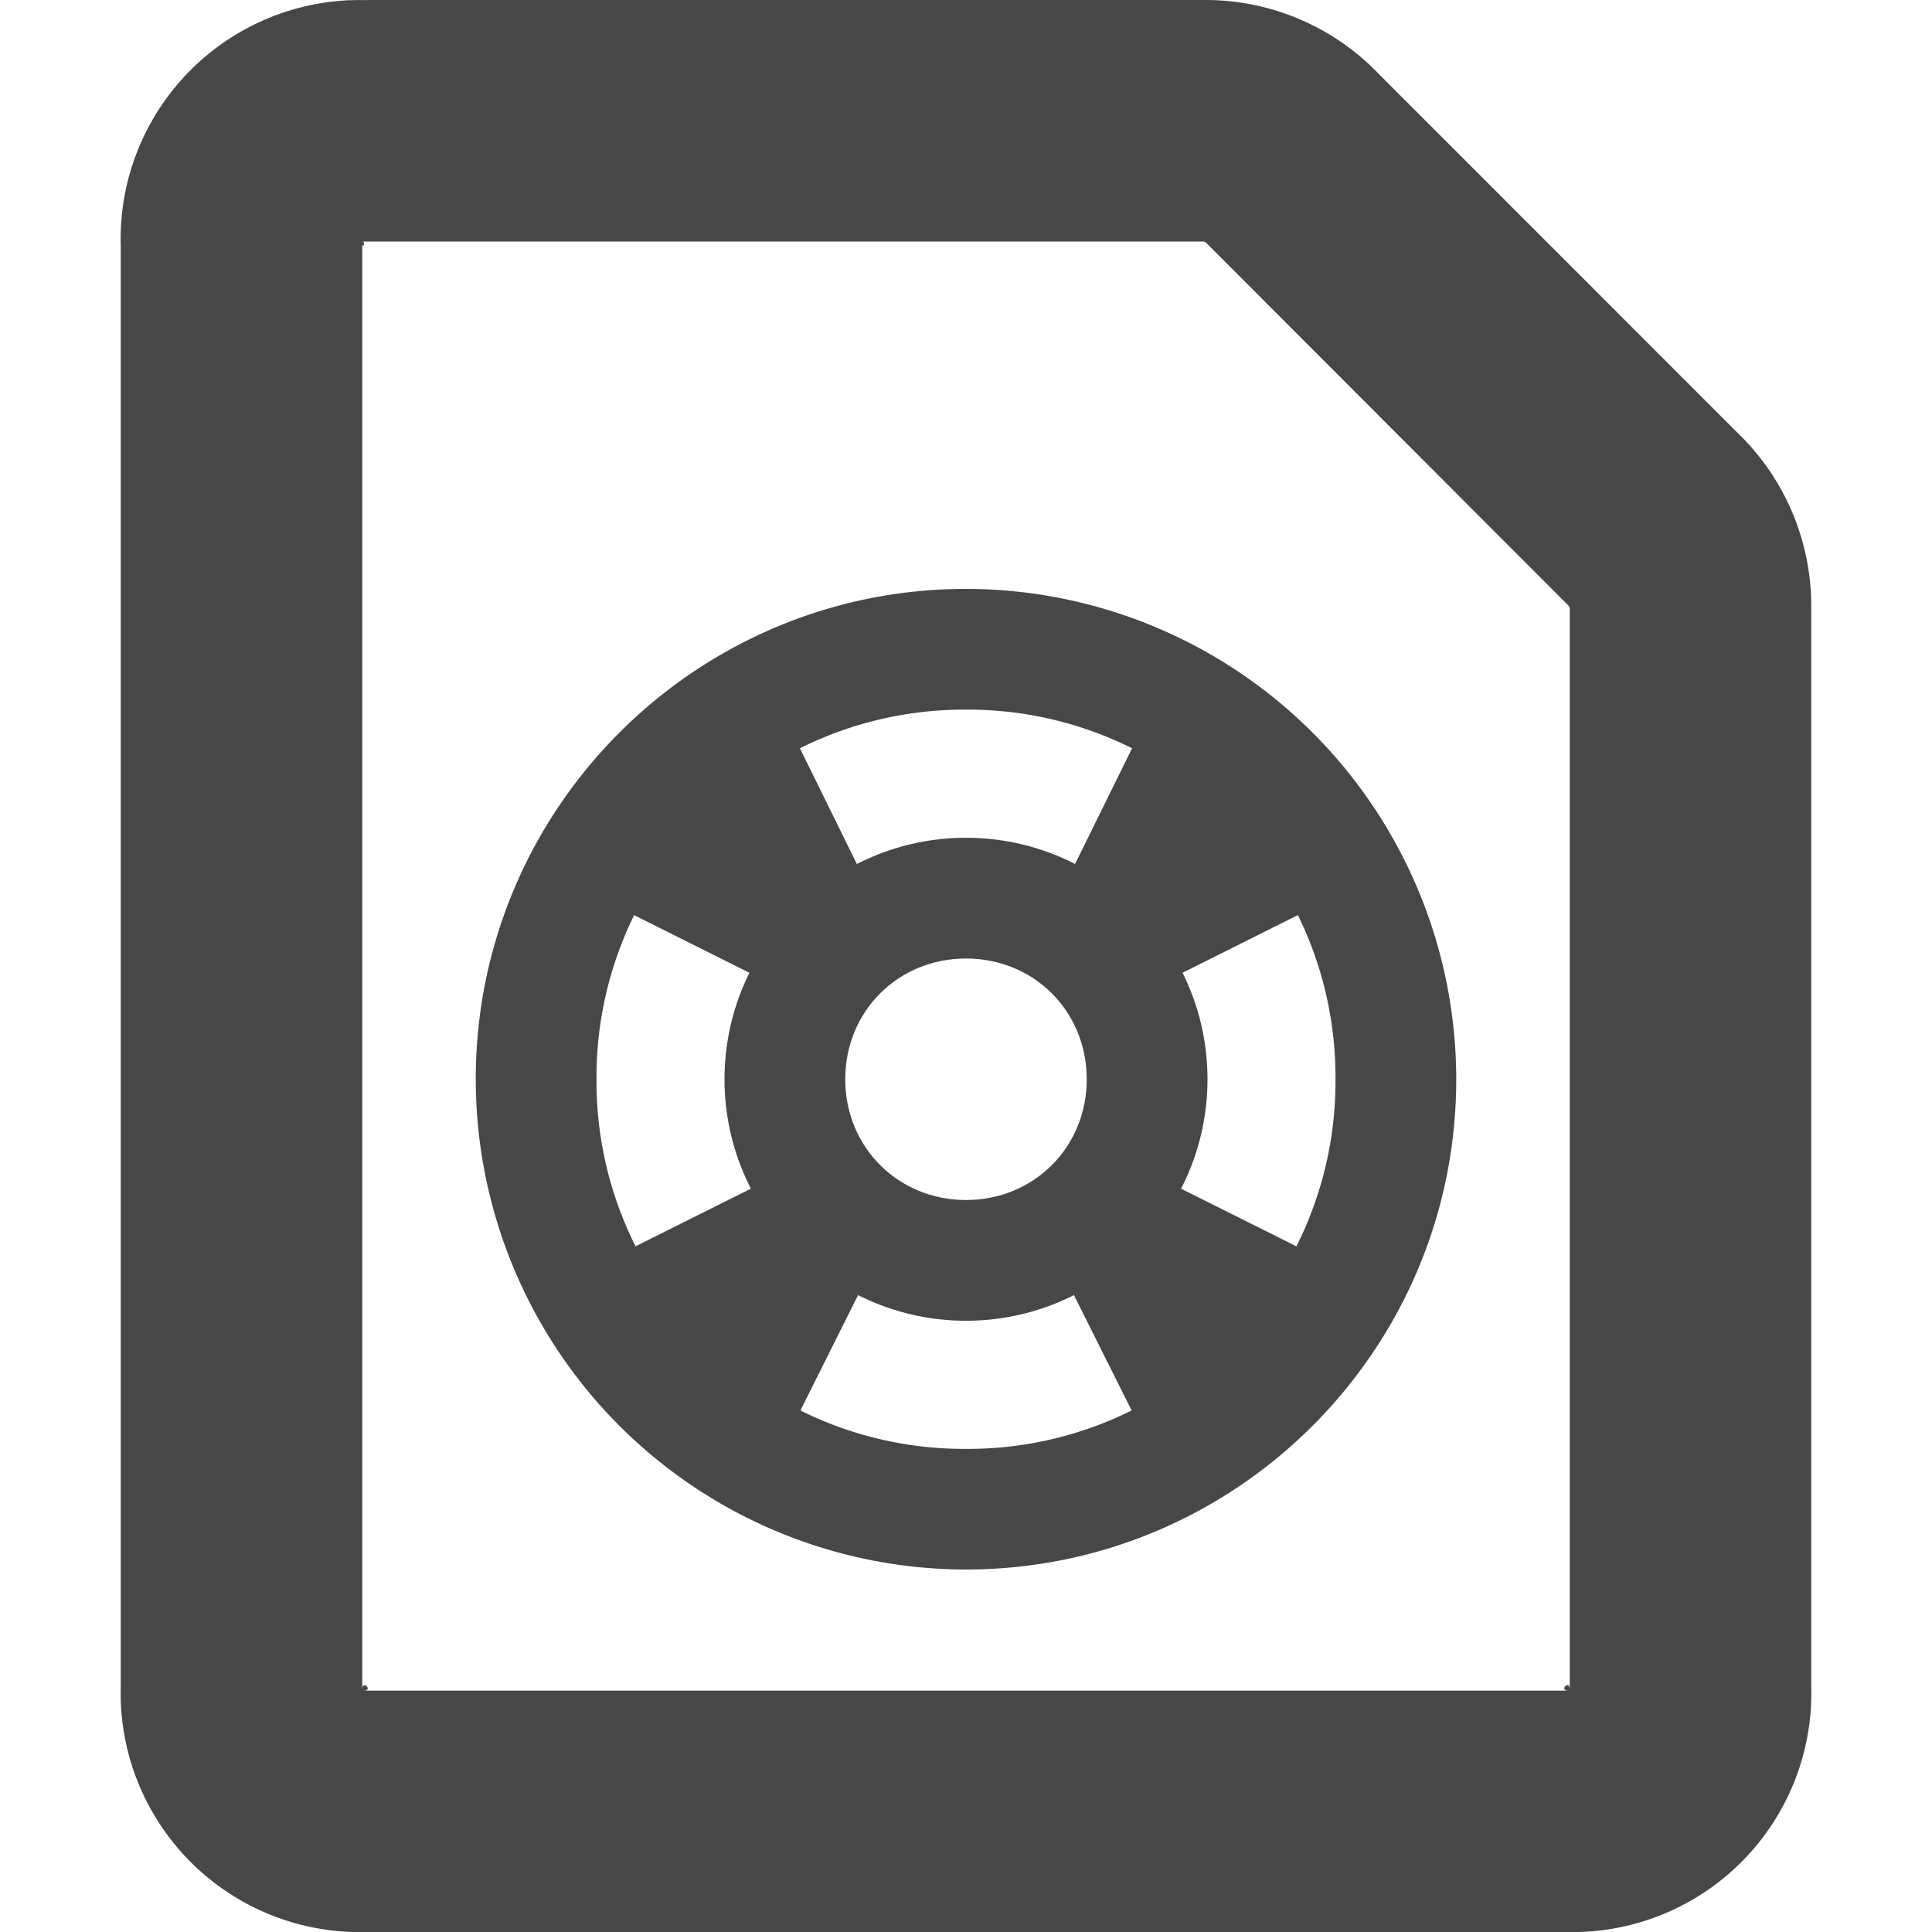 <?xml version="1.0" encoding="utf-8"?>
<!-- Uploaded to: SVG Repo, www.svgrepo.com, Generator: SVG Repo Mixer Tools -->
<svg width="800px" height="800px" viewBox="0 0 16 16" xmlns="http://www.w3.org/2000/svg">
<g fill="#474747">
<path d="M3.025 0l.034.002a2.086 2.086 0 00-.159 0h-.02l-.024.002A1.98 1.98 0 001 2.045v11.914A1.981 1.981 0 003.041 16h9.918A1.98 1.98 0 0015 13.96V5a1.991 1.991 0 00-.617-1.422L11.426.62A1.99 1.99 0 0010.004 0h-.008zm-.017 2c-.002-.002.005 0 .002 0h6.965c-.01 0 .014.011.007.004l.008.008 2.998 3.002.008.006c-.007-.007.004.019.004.01v8.959c-.001-.08-.093.01-.012.012H3.012c.081-.001-.01-.092-.012-.012V2.011c.001.055.027.005.008-.01z" style="line-height:normal;font-variant-ligatures:normal;font-variant-position:normal;font-variant-caps:normal;font-variant-numeric:normal;font-variant-alternates:normal;font-feature-settings:normal;text-indent:0;text-align:start;text-decoration-line:none;text-decoration-style:solid;text-decoration-color:#000000;text-transform:none;text-orientation:mixed;shape-padding:0;isolation:auto;mix-blend-mode:normal;marker:none" color="#bebebe" font-weight="400" font-family="sans-serif" overflow="visible"/>
<path d="M8 4.877c-2.24 0-4.06 1.82-4.06 4.06A4.063 4.063 0 008 12.998c2.24 0 4.06-1.82 4.06-4.06A4.063 4.063 0 008 4.877zm0 1a3.043 3.043 0 013.06 3.06A3.043 3.043 0 018 11.999a3.043 3.043 0 01-3.06-3.06A3.043 3.043 0 018 5.877z" style="line-height:normal;font-variant-ligatures:normal;font-variant-position:normal;font-variant-caps:normal;font-variant-numeric:normal;font-variant-alternates:normal;font-feature-settings:normal;text-indent:0;text-align:start;text-decoration-line:none;text-decoration-style:solid;text-decoration-color:#000000;text-transform:none;text-orientation:mixed;shape-padding:0;isolation:auto;mix-blend-mode:normal;marker:none" color="#bebebe" font-weight="400" font-family="sans-serif" overflow="visible"/>
<path d="M8 6.938c-1.1 0-2 .9-2 2 0 1.099.9 2 2 2s2-.901 2-2c0-1.1-.9-2-2-2zm0 1c.563 0 1 .437 1 1 0 .562-.437 1-1 1s-1-.438-1-1c0-.563.437-1 1-1z" style="line-height:normal;font-variant-ligatures:normal;font-variant-position:normal;font-variant-caps:normal;font-variant-numeric:normal;font-variant-alternates:normal;font-feature-settings:normal;text-indent:0;text-align:start;text-decoration-line:none;text-decoration-style:solid;text-decoration-color:#000000;text-transform:none;text-orientation:mixed;shape-padding:0;isolation:auto;mix-blend-mode:normal;marker:none" color="#bebebe" font-weight="400" font-family="sans-serif" overflow="visible"/>
<path d="M6.331 5.6a2.991 2.991 0 00-1.669 1.684l1.908.954a1.31 1.31 0 01.699-.731zm3.338 0L8.73 7.507c.322.136.571.405.7.731l1.907-.954A2.991 2.991 0 009.668 5.6zm-3.1 4.069l-1.907.953c.309.757.91 1.348 1.67 1.653l.953-1.907a1.318 1.318 0 01-.715-.7zm2.861 0a1.316 1.316 0 01-.715.699l.954 1.907a3.003 3.003 0 001.669-1.653z"/>
</g>
</svg>